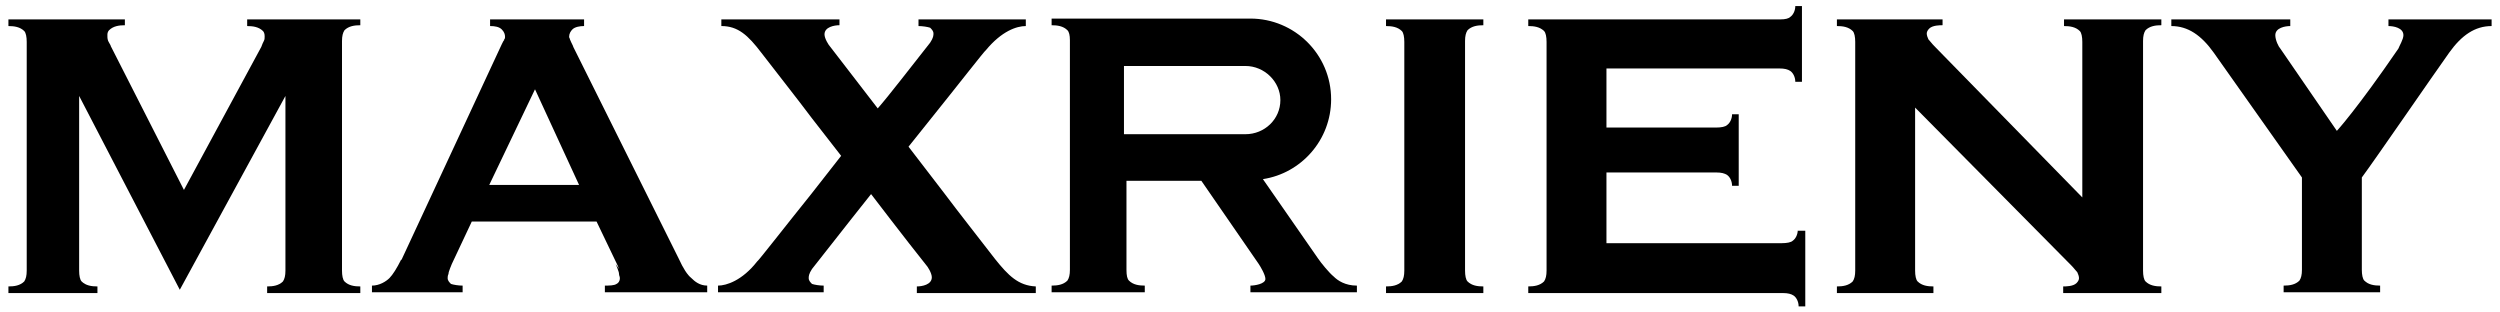 <svg width="160" height="20" viewBox="0 0 160 20" fill="none" xmlns="http://www.w3.org/2000/svg">
<g clip-path="url(#clip0_2030_12088)">
<path d="M18.321 1.242H16.99H16.298H15.819V1.668C16.192 1.668 16.564 1.721 16.831 1.987C16.884 2.041 16.937 2.147 16.937 2.307V2.36C16.937 2.466 16.937 2.52 16.884 2.626C16.831 2.733 16.777 2.839 16.724 2.999L11.772 12.156L7.087 2.946C7.087 2.892 7.034 2.839 6.981 2.733C6.874 2.573 6.874 2.413 6.874 2.307C6.874 2.253 6.874 2.253 6.874 2.2C6.874 2.094 6.927 1.987 6.981 1.934C7.247 1.668 7.62 1.615 7.992 1.615V1.242H7.886H6.821H5.064H1.71H0.539V1.668C0.912 1.668 1.284 1.721 1.551 1.987C1.657 2.094 1.71 2.36 1.71 2.68V17.32C1.71 17.64 1.657 17.853 1.551 18.013C1.284 18.279 0.912 18.332 0.539 18.332V18.758H1.71H5.065H6.236V18.332C5.863 18.332 5.491 18.279 5.224 18.013C5.118 17.906 5.065 17.64 5.065 17.32V6.14L11.507 18.545L18.268 6.14V17.32C18.268 17.64 18.215 17.853 18.108 18.013C17.842 18.279 17.469 18.332 17.097 18.332V18.758H18.268H21.888H23.06V18.332C22.687 18.332 22.314 18.279 22.048 18.013C21.942 17.906 21.888 17.64 21.888 17.32V2.626C21.888 2.307 21.942 2.094 22.048 1.934C22.314 1.668 22.687 1.615 23.06 1.615V1.242H21.888H18.321V1.242Z" fill="black"/>
<path d="M43.45 16.575L36.689 2.999C36.689 2.945 36.583 2.786 36.476 2.519C36.476 2.466 36.423 2.413 36.423 2.36C36.423 2.146 36.529 1.987 36.636 1.88C36.795 1.72 37.115 1.667 37.381 1.667V1.241H36.316H35.784H32.962H31.365V1.667C31.684 1.667 31.95 1.72 32.11 1.88C32.27 2.04 32.323 2.2 32.323 2.36C32.323 2.413 32.323 2.466 32.27 2.519C32.27 2.572 32.27 2.572 32.217 2.626L32.11 2.839L25.721 16.575C25.721 16.575 25.721 16.628 25.668 16.628C25.402 17.16 25.136 17.586 24.923 17.799C24.71 18.012 24.284 18.279 23.805 18.279V18.704H24.124H24.657H28.064H29.608V18.279C29.341 18.279 29.022 18.226 28.863 18.172C28.756 18.066 28.65 17.959 28.65 17.8C28.65 17.746 28.65 17.64 28.703 17.533C28.703 17.427 28.756 17.32 28.809 17.161L28.916 16.895L30.194 14.179H38.18L39.457 16.841C39.511 16.947 39.564 17.054 39.617 17.214L39.404 16.894L39.511 17.16C39.564 17.32 39.617 17.427 39.617 17.533C39.617 17.64 39.671 17.693 39.671 17.799C39.671 18.012 39.564 18.119 39.457 18.172C39.298 18.278 38.978 18.278 38.712 18.278V18.704H39.032H40.256H44.462H45.261V18.278C44.782 18.278 44.462 18.012 44.249 17.799C43.983 17.587 43.716 17.161 43.45 16.575ZM31.311 11.837L34.24 5.714L37.061 11.837H31.311Z" fill="black"/>
<path d="M63.682 16.575C62.617 15.191 61.393 13.647 60.435 12.369L58.145 9.388L59.636 7.524C61.18 5.608 63.043 3.212 63.096 3.212C64.108 1.987 65.066 1.668 65.652 1.668V1.242H60.328H58.784V1.668C59.05 1.668 59.37 1.721 59.529 1.774C59.636 1.88 59.742 1.987 59.742 2.147C59.742 2.253 59.742 2.413 59.529 2.732C58.305 4.276 56.921 6.087 56.175 6.938C55.43 5.98 54.045 4.17 53.14 2.999C53.034 2.892 52.768 2.466 52.768 2.2C52.768 1.721 53.407 1.614 53.726 1.614V1.242H46.166V1.667C47.231 1.667 47.87 2.253 48.722 3.371C49.786 4.755 51.011 6.299 51.969 7.577L53.833 9.973L51.916 12.422C50.372 14.339 48.509 16.735 48.456 16.735C47.497 17.959 46.486 18.279 45.953 18.279V18.704H51.171H52.715V18.279C52.448 18.279 52.129 18.226 51.969 18.172C51.863 18.066 51.757 17.959 51.757 17.8C51.757 17.693 51.757 17.533 51.969 17.214C53.673 15.031 55.749 12.422 55.749 12.422C55.749 12.422 57.985 15.351 59.263 16.948C59.37 17.054 59.636 17.48 59.636 17.746C59.636 18.226 58.997 18.332 58.678 18.332V18.758H66.291V18.332C65.173 18.279 64.534 17.64 63.682 16.575Z" fill="black"/>
<path d="M85.351 17.693C85.085 17.48 84.553 16.841 84.34 16.522L80.826 11.464C83.275 11.091 85.192 8.962 85.192 6.353C85.192 3.478 82.849 1.189 80.027 1.189H77.206H68.474H67.303V1.615C67.675 1.615 68.048 1.668 68.314 1.934C68.421 2.041 68.474 2.253 68.474 2.573V17.267C68.474 17.587 68.421 17.8 68.314 17.959C68.048 18.226 67.675 18.279 67.303 18.279V18.705H68.474H72.094H73.266V18.279C72.893 18.279 72.52 18.226 72.254 17.959C72.147 17.853 72.094 17.64 72.094 17.267V11.944V11.571H76.886L80.559 16.895C80.666 17.055 80.986 17.587 80.986 17.853C80.986 18.173 80.293 18.279 80.027 18.279V18.705H86.842V18.279C86.097 18.279 85.617 17.96 85.351 17.693ZM79.708 8.589H75.609H71.934V4.223H75.608H79.708C80.932 4.223 81.944 5.235 81.944 6.406C81.944 7.631 80.932 8.589 79.708 8.589Z" fill="black"/>
<path d="M89.876 1.242H88.705V1.668C89.078 1.668 89.45 1.721 89.717 1.987C89.823 2.094 89.876 2.36 89.876 2.68V17.32C89.876 17.64 89.823 17.853 89.717 18.013C89.45 18.279 89.078 18.332 88.705 18.332V18.758H89.876H93.763H94.934V18.332C94.562 18.332 94.189 18.279 93.923 18.013C93.816 17.906 93.763 17.64 93.763 17.32V2.626C93.763 2.307 93.816 2.094 93.923 1.934C94.189 1.668 94.562 1.615 94.934 1.615V1.242H93.763H89.876V1.242Z" fill="black"/>
<path d="M115.058 14.712C115.058 15.031 114.899 15.297 114.739 15.404C114.633 15.51 114.366 15.563 114.047 15.563H112.397H102.813V11.038H109.522H109.841C110.16 11.038 110.373 11.091 110.533 11.198C110.693 11.304 110.852 11.57 110.852 11.89H111.278V11.038V8.216V7.311H110.852C110.852 7.63 110.693 7.896 110.533 8.003C110.427 8.109 110.16 8.163 109.841 8.163H106.221H102.813V4.382H112.823H113.887C114.207 4.382 114.42 4.435 114.579 4.542C114.739 4.648 114.899 4.915 114.899 5.234H115.325V4.382V1.241V0.389H114.899C114.899 0.708 114.739 0.975 114.579 1.081C114.473 1.187 114.26 1.241 113.941 1.241H113.887H113.355H98.98H97.809V1.667C98.181 1.667 98.554 1.72 98.82 1.986C98.927 2.092 98.98 2.359 98.98 2.678V17.319C98.98 17.639 98.927 17.852 98.82 18.011C98.554 18.277 98.181 18.331 97.809 18.331V18.756H98.98H112.929H114.1C114.42 18.756 114.633 18.809 114.792 18.916C114.952 19.022 115.112 19.289 115.112 19.608H115.538V18.756V15.617V14.765H115.058V14.712V14.712Z" fill="black"/>
<path d="M137.155 1.242H133.268H132.097V1.668C132.469 1.668 132.842 1.721 133.108 1.987C133.215 2.094 133.268 2.36 133.268 2.679V6.246V12.635L123.791 2.945C123.632 2.785 123.525 2.626 123.419 2.519C123.366 2.413 123.312 2.253 123.312 2.147C123.312 2.04 123.366 1.934 123.472 1.827C123.685 1.614 124.164 1.614 124.324 1.614V1.242H119.213H118.734H117.562V1.667C117.935 1.667 118.308 1.721 118.574 1.987C118.68 2.093 118.734 2.36 118.734 2.679V17.32C118.734 17.64 118.681 17.853 118.574 18.012C118.308 18.278 117.935 18.332 117.562 18.332V18.757H118.734H122.567H123.739V18.332C123.366 18.332 122.993 18.278 122.727 18.012C122.621 17.906 122.567 17.64 122.567 17.32V11.038V6.885L132.576 17C132.736 17.16 132.843 17.32 132.949 17.427C133.002 17.533 133.056 17.693 133.056 17.799C133.056 17.905 133.002 18.012 132.896 18.119C132.683 18.332 132.204 18.332 132.044 18.332V18.757H137.155H138.326V18.332C137.954 18.332 137.581 18.278 137.315 18.012C137.208 17.906 137.155 17.64 137.155 17.32V2.626C137.155 2.306 137.208 2.093 137.315 1.934C137.581 1.667 137.954 1.614 138.326 1.614V1.242H137.155V1.242Z" fill="black"/>
<path d="M152.861 1.242V1.668C153.18 1.668 153.819 1.774 153.819 2.253C153.819 2.52 153.552 2.946 153.499 3.106C150.837 6.992 149.559 8.376 149.559 8.376C149.559 8.376 148.601 6.992 145.939 3.106C145.833 2.999 145.62 2.573 145.62 2.253C145.62 1.774 146.259 1.668 146.578 1.668V1.242H138.965V1.668C140.03 1.668 140.881 2.253 141.68 3.371C142.692 4.809 146.419 10.08 147.324 11.358V17.267C147.324 17.587 147.271 17.8 147.164 17.959C146.898 18.226 146.525 18.279 146.152 18.279V18.705H147.324H151.157H152.328V18.279C151.956 18.279 151.583 18.226 151.317 17.959C151.211 17.853 151.157 17.587 151.157 17.267V11.358C152.062 10.133 155.683 4.862 156.747 3.371C157.546 2.253 158.398 1.668 159.463 1.668V1.242H152.861Z" fill="black"/>
</g>
<defs>
<clipPath id="clip0_2030_12088">
<rect width="160" height="19.66" fill="white" transform="translate(0 0.17)"/>
</clipPath>
</defs>
</svg>
